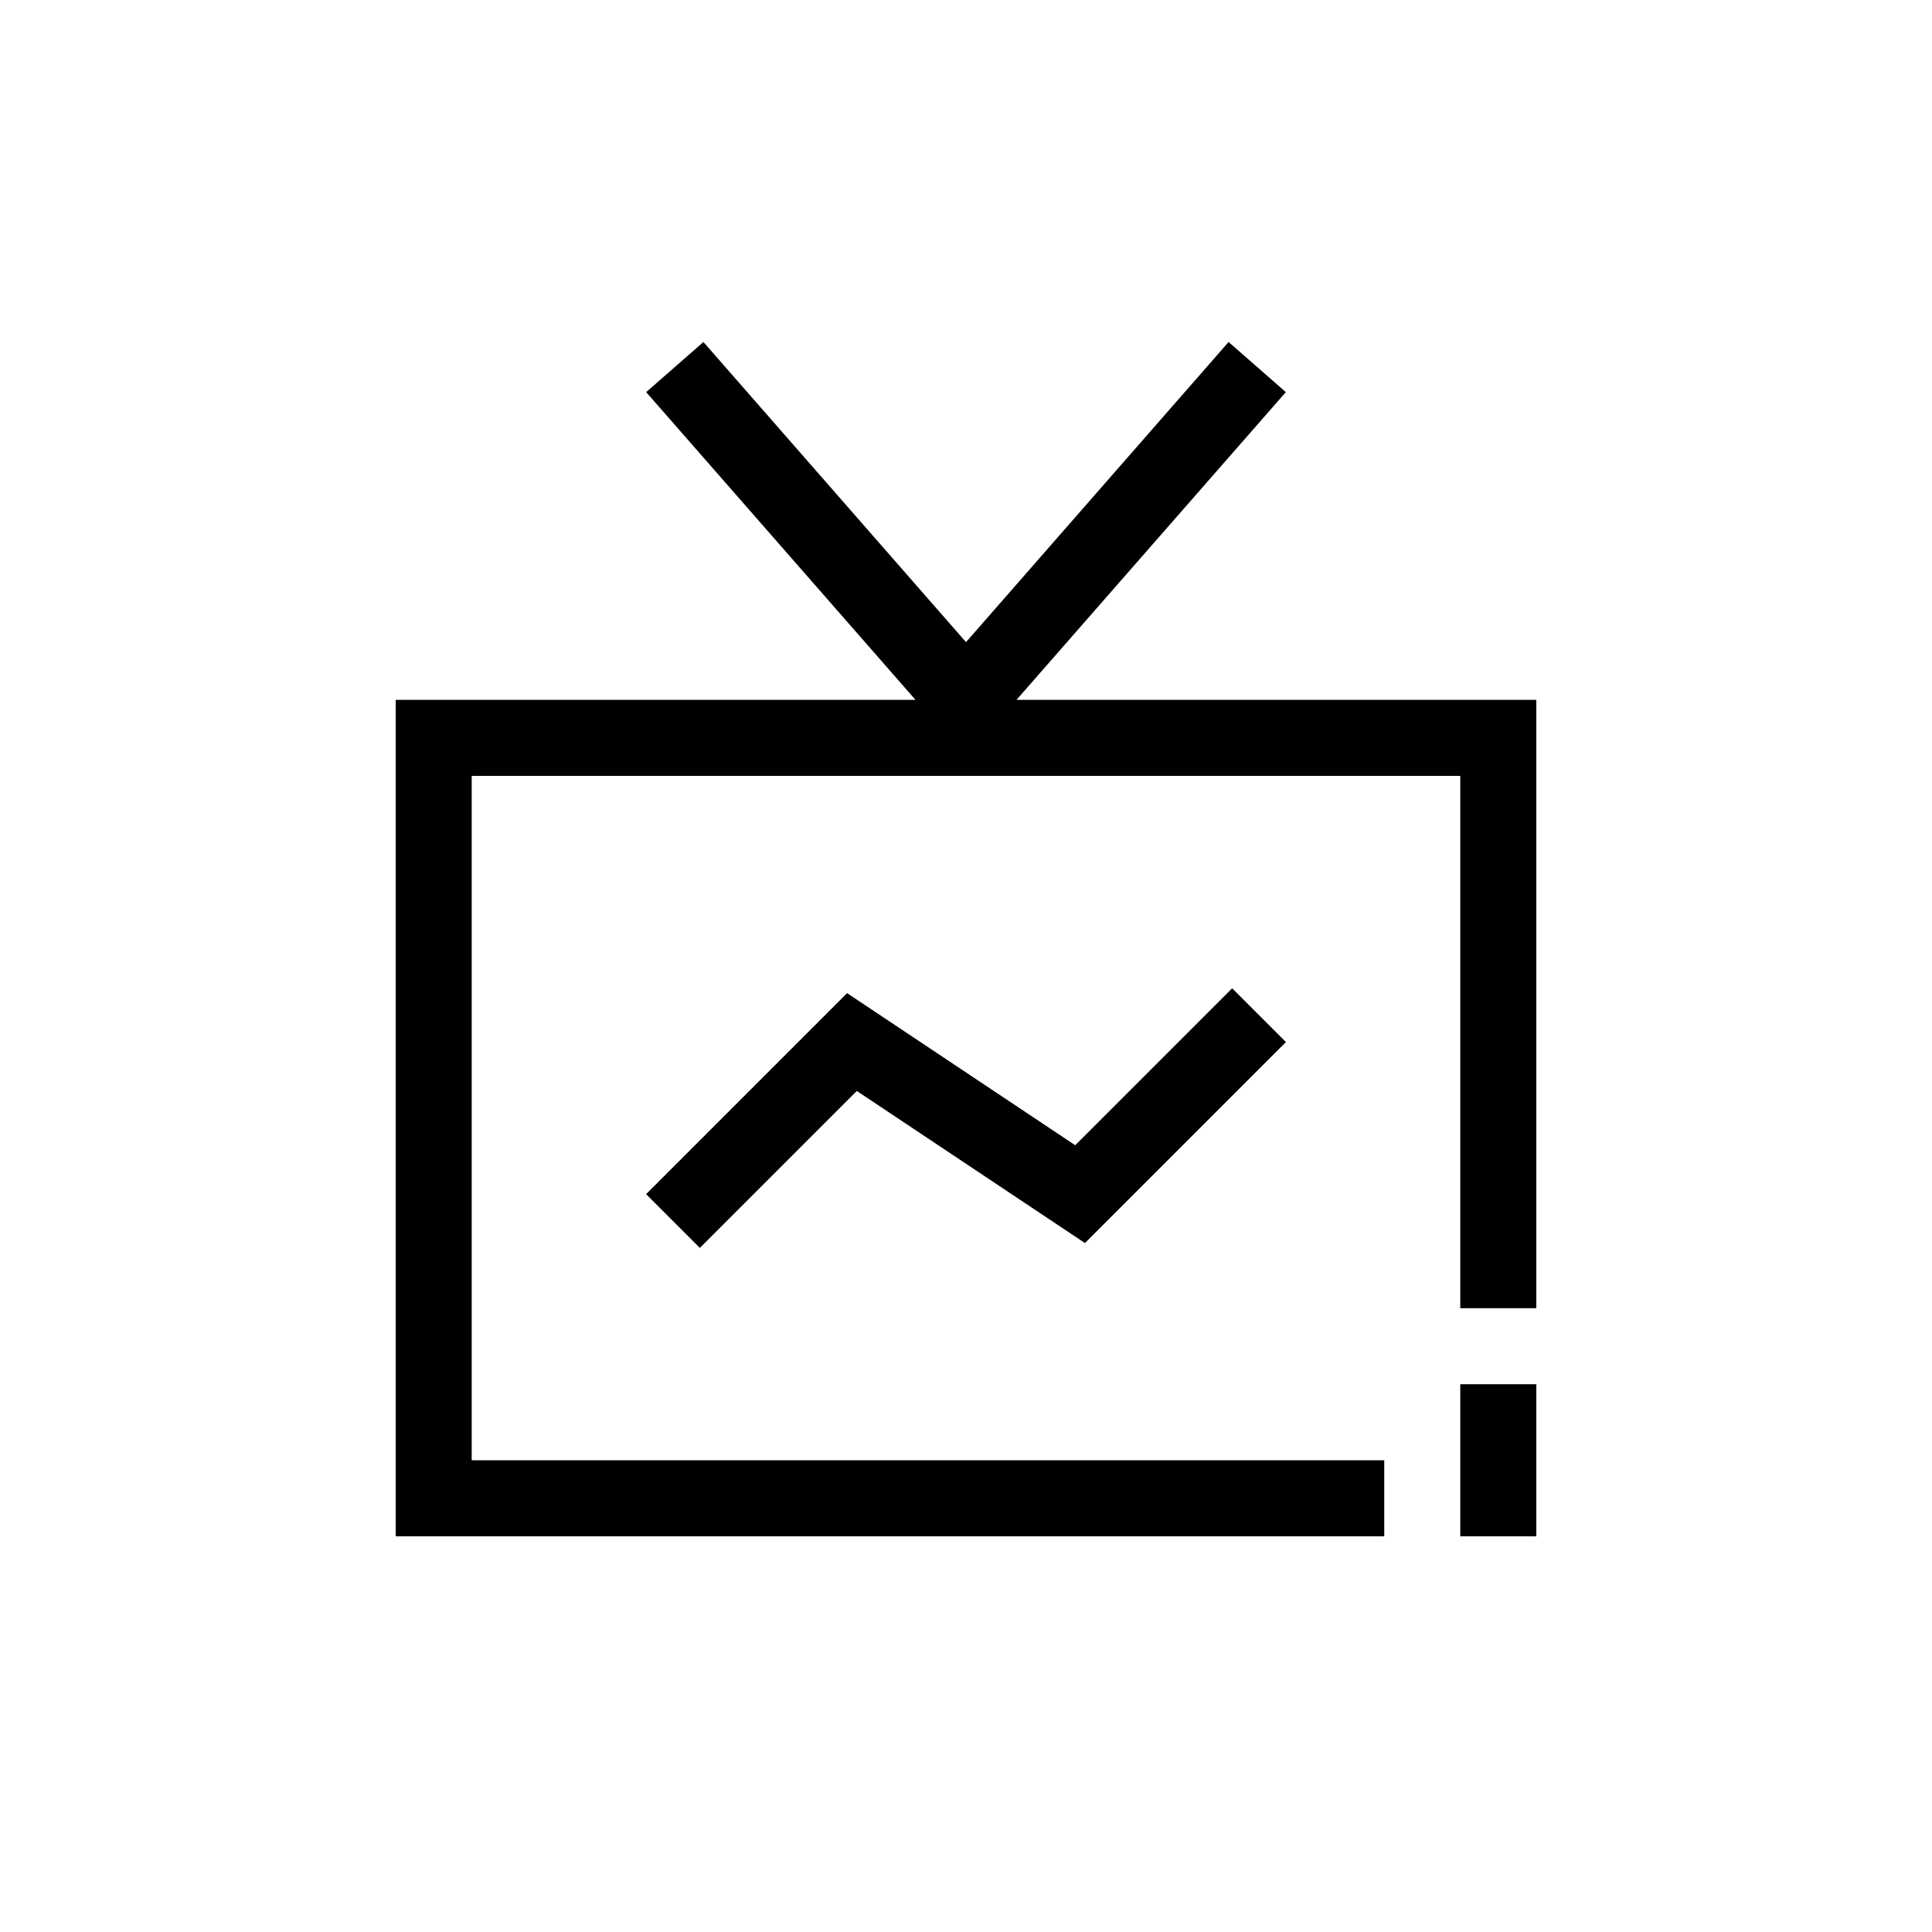 <?xml version="1.0" encoding="UTF-8"?>
<!-- The Best Svg Icon site in the world: iconSvg.co, Visit us! https://iconsvg.co -->
<svg fill="#000000" width="800px" height="800px" version="1.1" viewBox="144 144 512 512" xmlns="http://www.w3.org/2000/svg">
 <path d="m551.14 510.84h-20.152v40.305h20.152zm-164.52-181.37-71.379-81.555 15.176-13.281 69.586 79.539 69.586-79.539 15.172 13.281-71.379 81.555h137.76v161.22h-20.152v-141.07h-261.98v181.37h241.83v20.152h-261.98v-221.68zm42.32 118.03 41.594-41.594 14.25 14.25-53.266 53.262-60.457-40.305-41.594 41.594-14.246-14.246 53.262-53.266z" fill-rule="evenodd"/>
</svg>